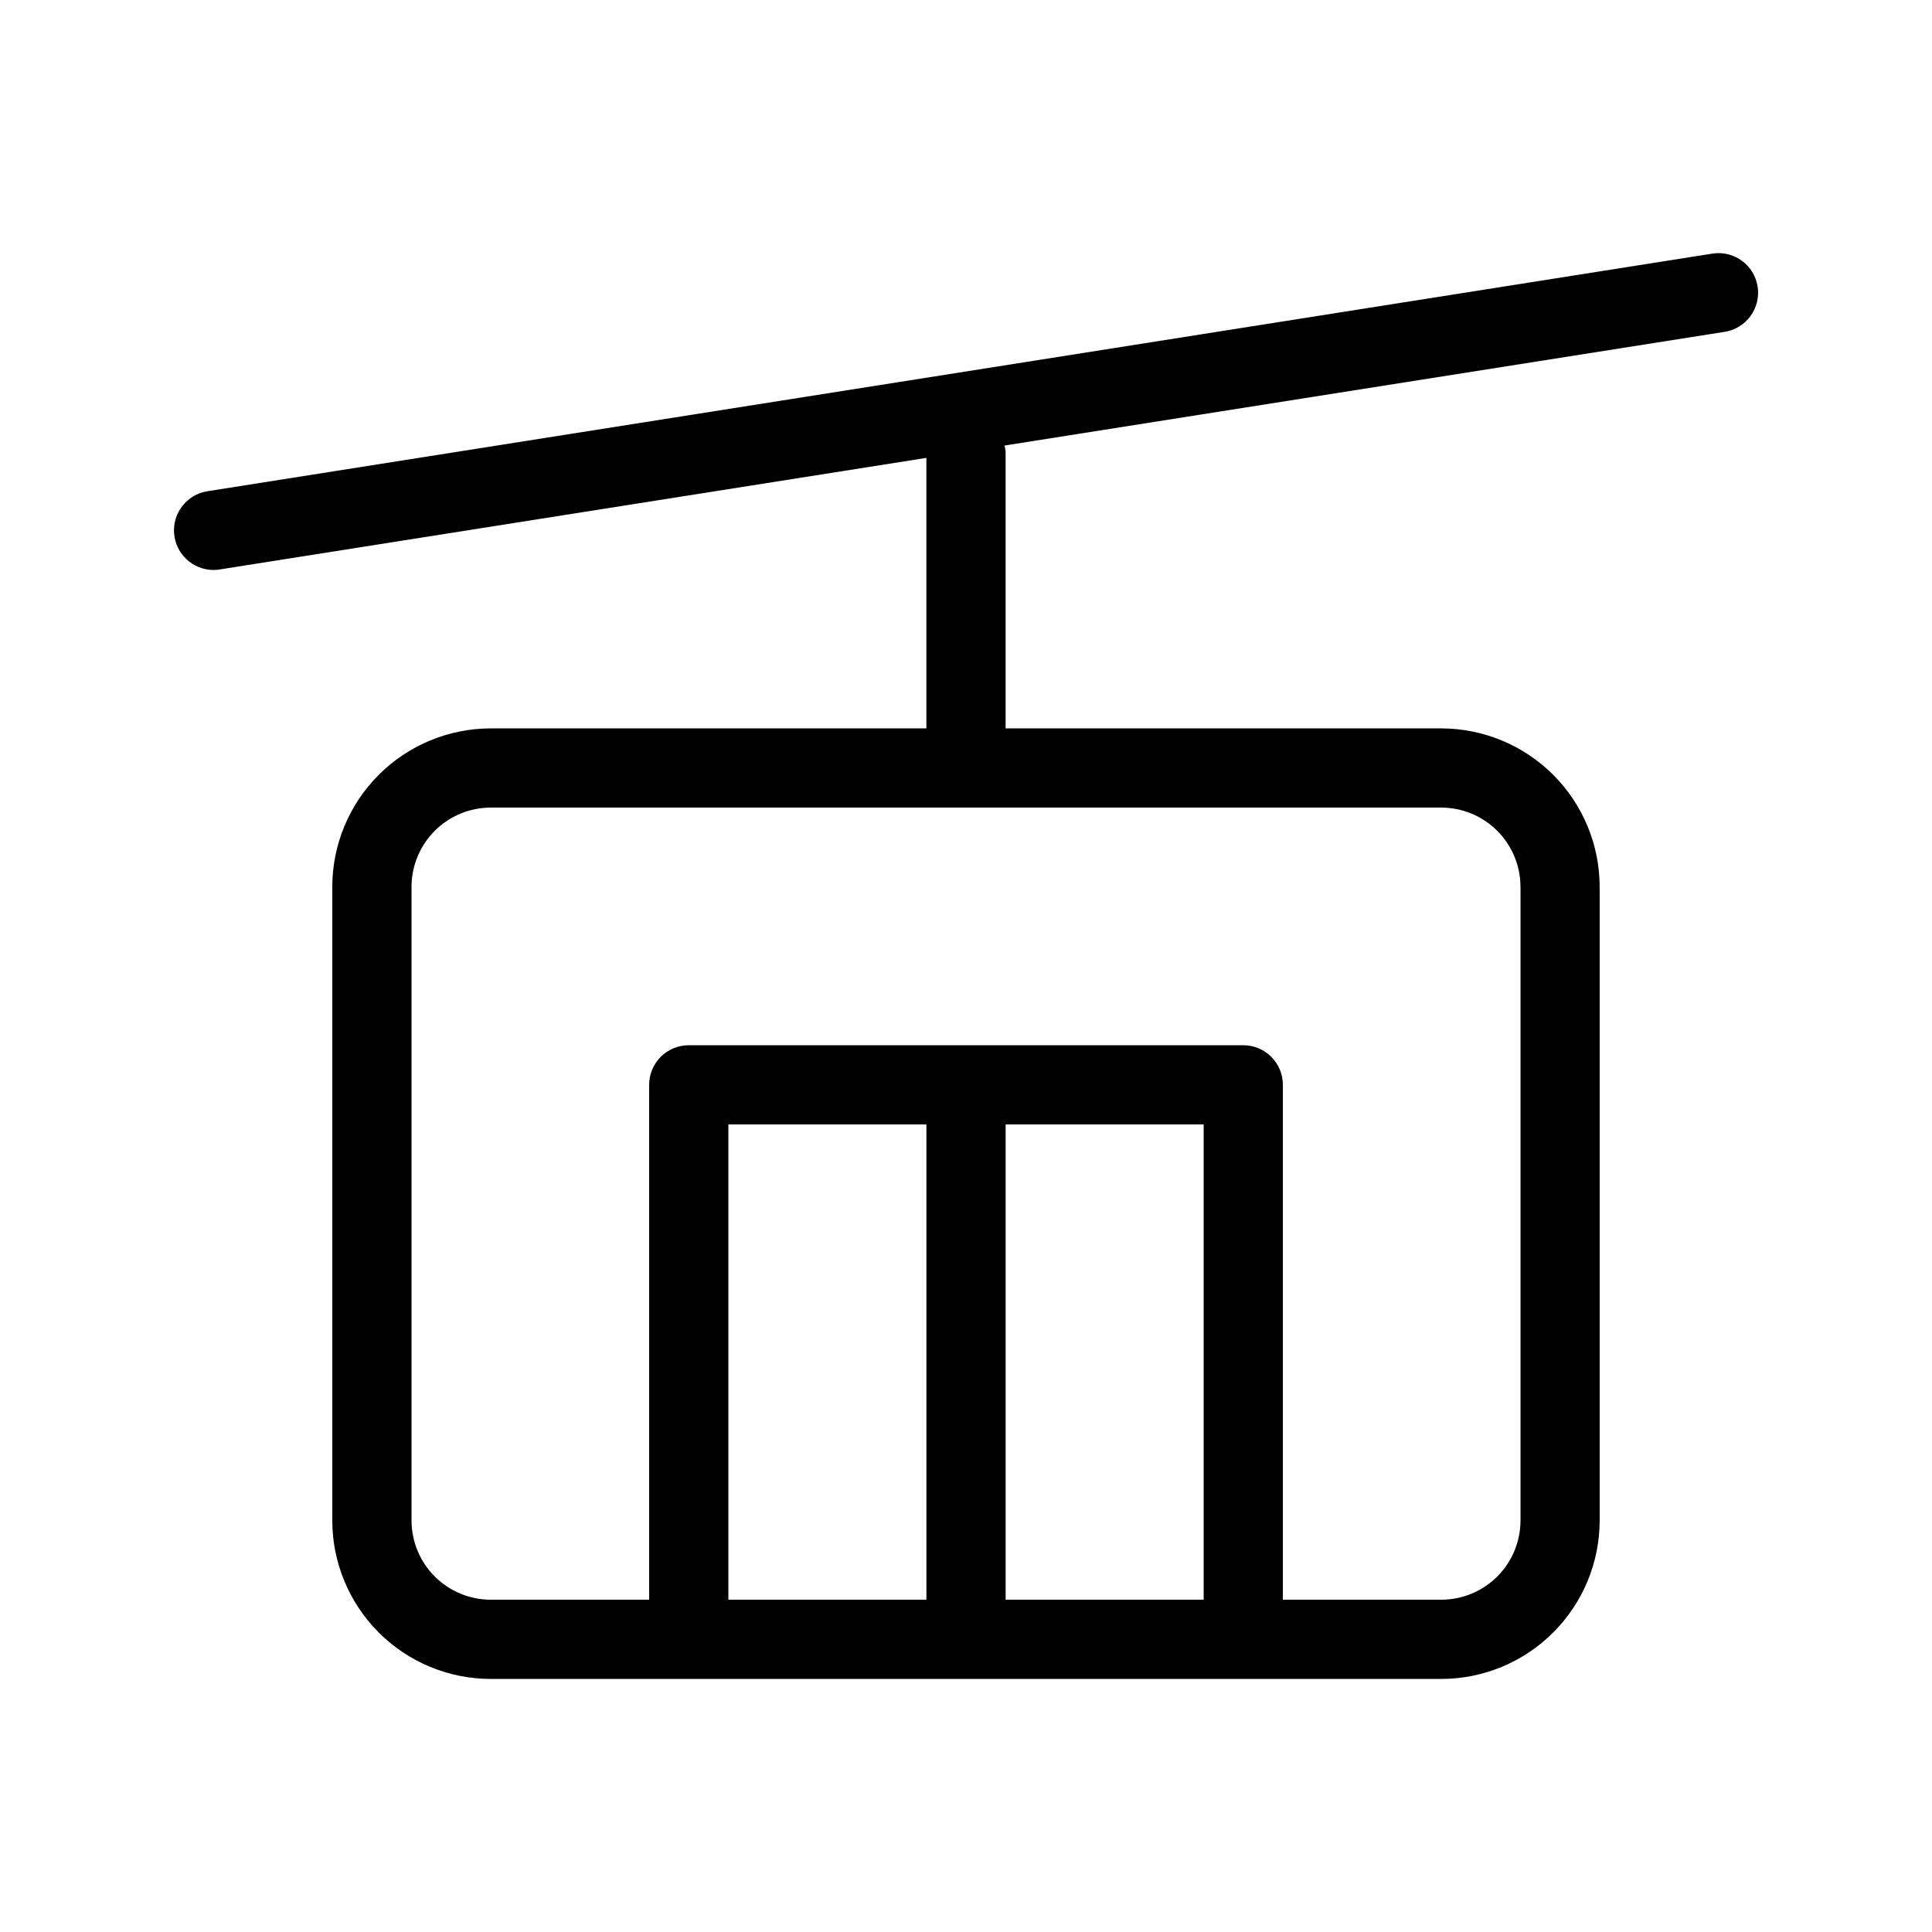 <?xml version="1.0" encoding="UTF-8"?>
<!-- Uploaded to: ICON Repo, www.svgrepo.com, Generator: ICON Repo Mixer Tools -->
<svg fill="#000000" width="800px" height="800px" version="1.1" viewBox="144 144 512 512" xmlns="http://www.w3.org/2000/svg">
 <path d="m597.79 211.21-398.85 62.977h-0.004c-5.394 0.867-9.223 5.731-8.797 11.18s4.961 9.66 10.426 9.68c0.551 0 1.105-0.043 1.648-0.133l187.29-29.57v71.688h-115.46c-11.133 0.012-21.805 4.438-29.676 12.309-7.871 7.871-12.297 18.543-12.309 29.676v167.94-0.004c0.012 11.133 4.438 21.805 12.309 29.676s18.543 12.301 29.676 12.309h251.9c11.133-0.008 21.805-4.438 29.676-12.309s12.301-18.543 12.309-29.676v-167.94 0.004c-0.008-11.133-4.438-21.805-12.309-29.676-7.871-7.871-18.543-12.297-29.676-12.309h-115.45v-73.473c-0.062-0.5-0.164-0.996-0.301-1.484l190.87-30.137c5.723-0.906 9.629-6.281 8.723-12.004-0.906-5.723-6.281-9.629-12.004-8.723zm-260.76 356.73v-125.95h52.48v125.95zm73.473 0v-125.95h52.48v125.95zm136.45-188.93v167.94h-0.004c-0.008 5.566-2.219 10.902-6.156 14.836-3.934 3.938-9.27 6.148-14.836 6.156h-41.984v-136.45c0.004-2.781-1.102-5.453-3.07-7.422s-4.641-3.074-7.422-3.074h-146.95c-2.785 0-5.457 1.105-7.426 3.074s-3.074 4.641-3.07 7.422v136.45h-41.984c-5.566-0.008-10.902-2.219-14.836-6.156-3.934-3.934-6.148-9.27-6.156-14.836v-167.94 0.004c0.008-5.566 2.223-10.902 6.156-14.836 3.934-3.938 9.27-6.152 14.836-6.156h251.9c5.566 0.004 10.902 2.219 14.836 6.156 3.938 3.934 6.148 9.27 6.156 14.832z"/>
</svg>